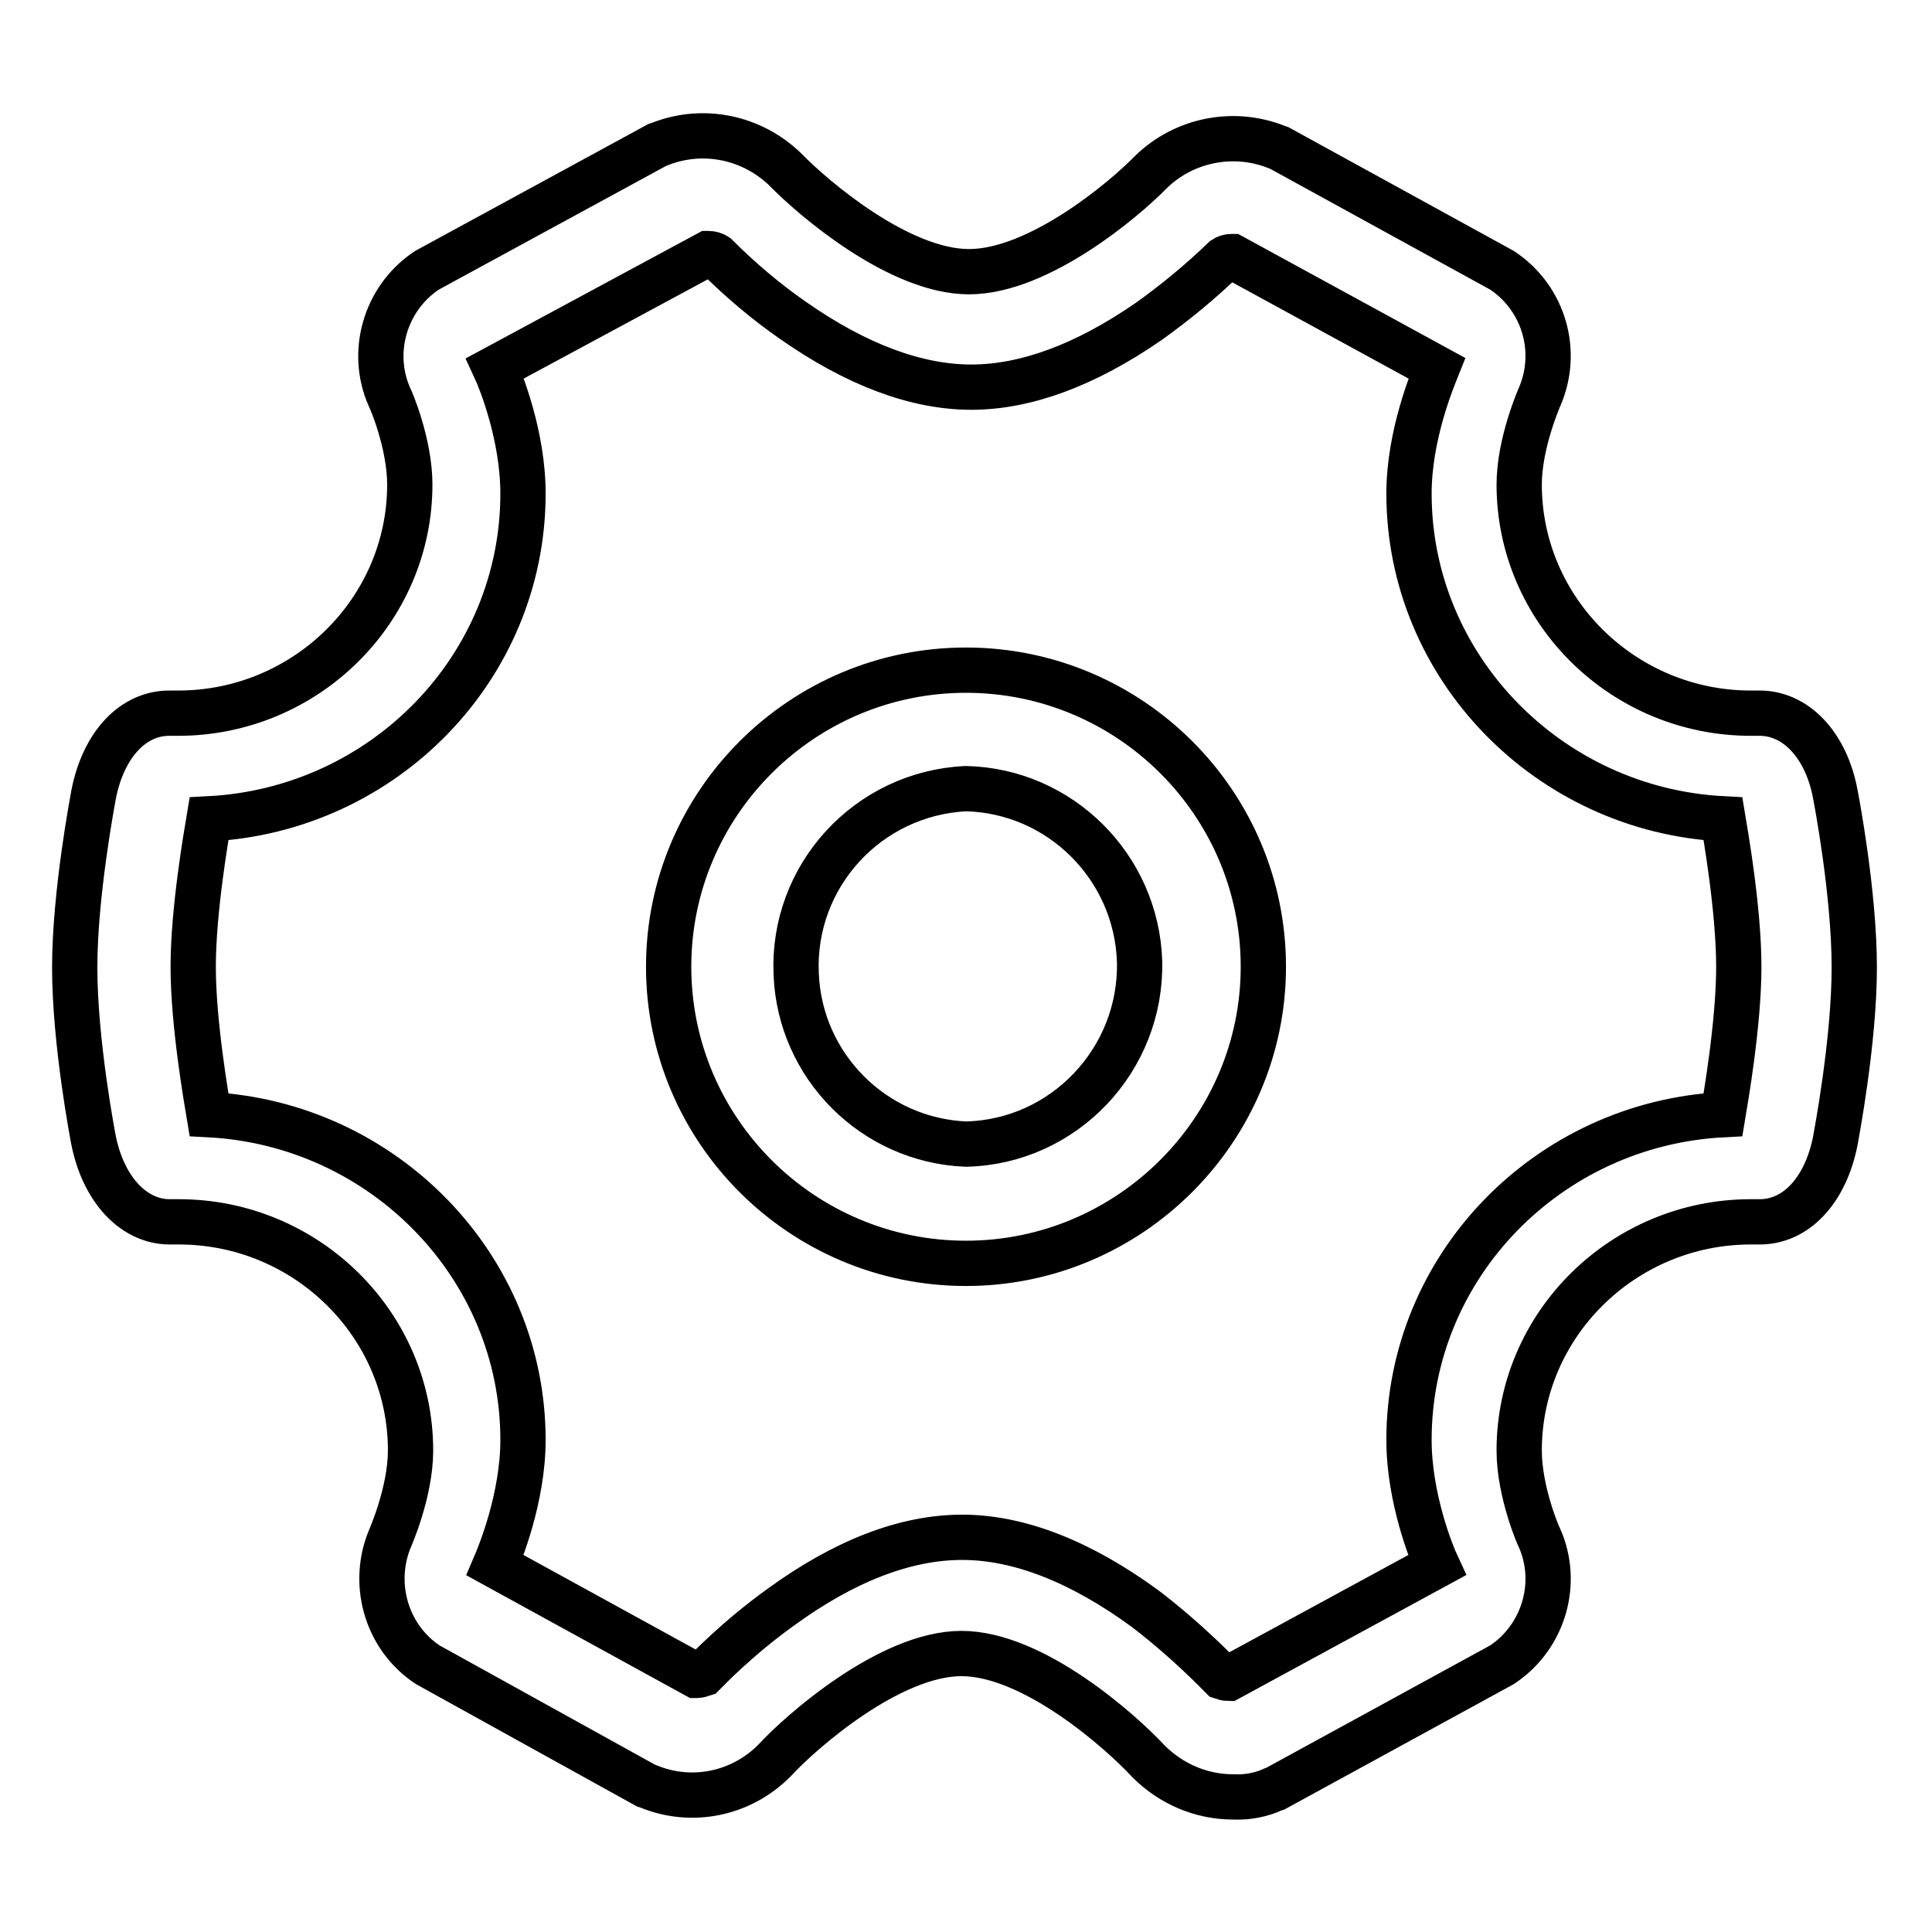 <?xml version="1.0" encoding="utf-8"?>
<!-- Svg Vector Icons : http://www.onlinewebfonts.com/icon -->
<!DOCTYPE svg PUBLIC "-//W3C//DTD SVG 1.1//EN" "http://www.w3.org/Graphics/SVG/1.1/DTD/svg11.dtd">
<svg version="1.1" xmlns="http://www.w3.org/2000/svg" xmlns:xlink="http://www.w3.org/1999/xlink" x="0px" y="0px" viewBox="0 0 256 256" enable-background="new 0 0 256 256" xml:space="preserve">
<g> <path stroke-width="6" fill-opacity="0" stroke="#000000"  d="M163.4,238.1c-4.2,0-8.2-1.7-11.2-4.7c-3.7-4-15.3-14.3-24.8-14.3c-9.5,0-21.3,10.4-24.7,14.1 c-4.4,4.5-11,5.9-16.8,3.5l-0.3-0.1l-28.9-16l-0.3-0.2c-5.3-3.7-7.2-10.7-4.7-16.6c0,0,2.7-6.1,2.7-11.6 c0-16.7-13.8-30.3-30.7-30.3h-1l-0.2,0c-4.8,0-8.8-4.3-10.1-10.8c-0.1-0.5-2.5-13-2.5-22.9c0-9.8,2.4-22.3,2.5-22.9 c1.3-6.7,5.3-10.9,10.2-10.8h1c16.9,0,30.7-13.6,30.7-30.3c0-5.5-2.6-11.5-2.7-11.6c-2.6-5.9-0.6-12.9,4.7-16.6l0.3-0.2l30.5-16.6 l0.3-0.1c5.8-2.3,12.3-0.9,16.7,3.4c3.6,3.7,15,13.5,24.3,13.5c9.2,0,20.5-9.5,24.1-13.2c4.4-4.3,11-5.6,16.7-3.3l0.3,0.1 l29.5,16.2l0.3,0.2c5.3,3.7,7.3,10.6,4.7,16.6c0,0-2.7,6.1-2.7,11.6c0,16.7,13.8,30.3,30.7,30.3h1c4.9-0.1,9,4.2,10.2,10.8 c0.1,0.5,2.5,13,2.5,22.9c0,9.8-2.4,22.3-2.5,22.9c-1.3,6.7-5.3,10.9-10.2,10.8h-1c-16.9,0-30.7,13.6-30.7,30.3 c0,5.5,2.6,11.5,2.7,11.6c2.6,5.9,0.6,12.9-4.7,16.6l-0.3,0.2l-30,16.4l-0.3,0.1C167.2,237.8,165.3,238.2,163.4,238.1z  M161.9,222.2c0.3,0.1,0.6,0.2,0.9,0.2h0l27.6-15c-0.7-1.5-3.7-8.9-3.7-16.6c0-23,18.4-41.9,41.6-43.1c0.3-1.8,2.1-12,2.1-19.6 c0-7.6-1.8-17.8-2.1-19.6c-23.1-1.2-41.6-20.1-41.6-43.1c0-7.7,3.1-15.1,3.7-16.6l-27.1-14.8h-0.1c-0.4,0-0.7,0.1-1,0.3 c-3.1,3-6.5,5.8-10,8.3c-8.4,5.8-16.3,8.7-23.5,8.7c-7.3,0-15.3-3-23.7-8.9c-3.6-2.5-7-5.4-10.1-8.5c-0.3-0.2-0.7-0.3-1-0.3h-0.1 L65.6,48.8c0.7,1.5,3.7,8.9,3.7,16.6c0,23-18.4,41.9-41.6,43.1c-0.3,1.8-2.1,12-2.1,19.6c0,7.6,1.8,17.8,2.1,19.6 c23.1,1.2,41.6,20.1,41.6,43.1c0,7.7-3.1,15.2-3.7,16.6l26.6,14.6h0.1c0.3,0,0.6-0.1,0.9-0.2c0.5-0.5,4.5-4.7,10.2-8.8 c8.5-6.2,16.6-9.3,24.1-9.3c7.5,0,15.7,3.2,24.3,9.5C157.4,217.5,161.4,221.7,161.9,222.2z M128,167.4c-21.7,0-39.4-17.6-39.4-39.3 c0-21.7,17.7-39.3,39.4-39.3c21.7,0,39.4,17.6,39.4,39.3C167.4,149.7,149.7,167.4,128,167.4z M128,104.5 c-13,0.6-23.1,11.6-22.5,24.6c0.5,12.2,10.3,22,22.5,22.5c13-0.3,23.3-11.2,23-24.2C150.6,114.9,140.5,104.8,128,104.5z"/></g>
</svg>